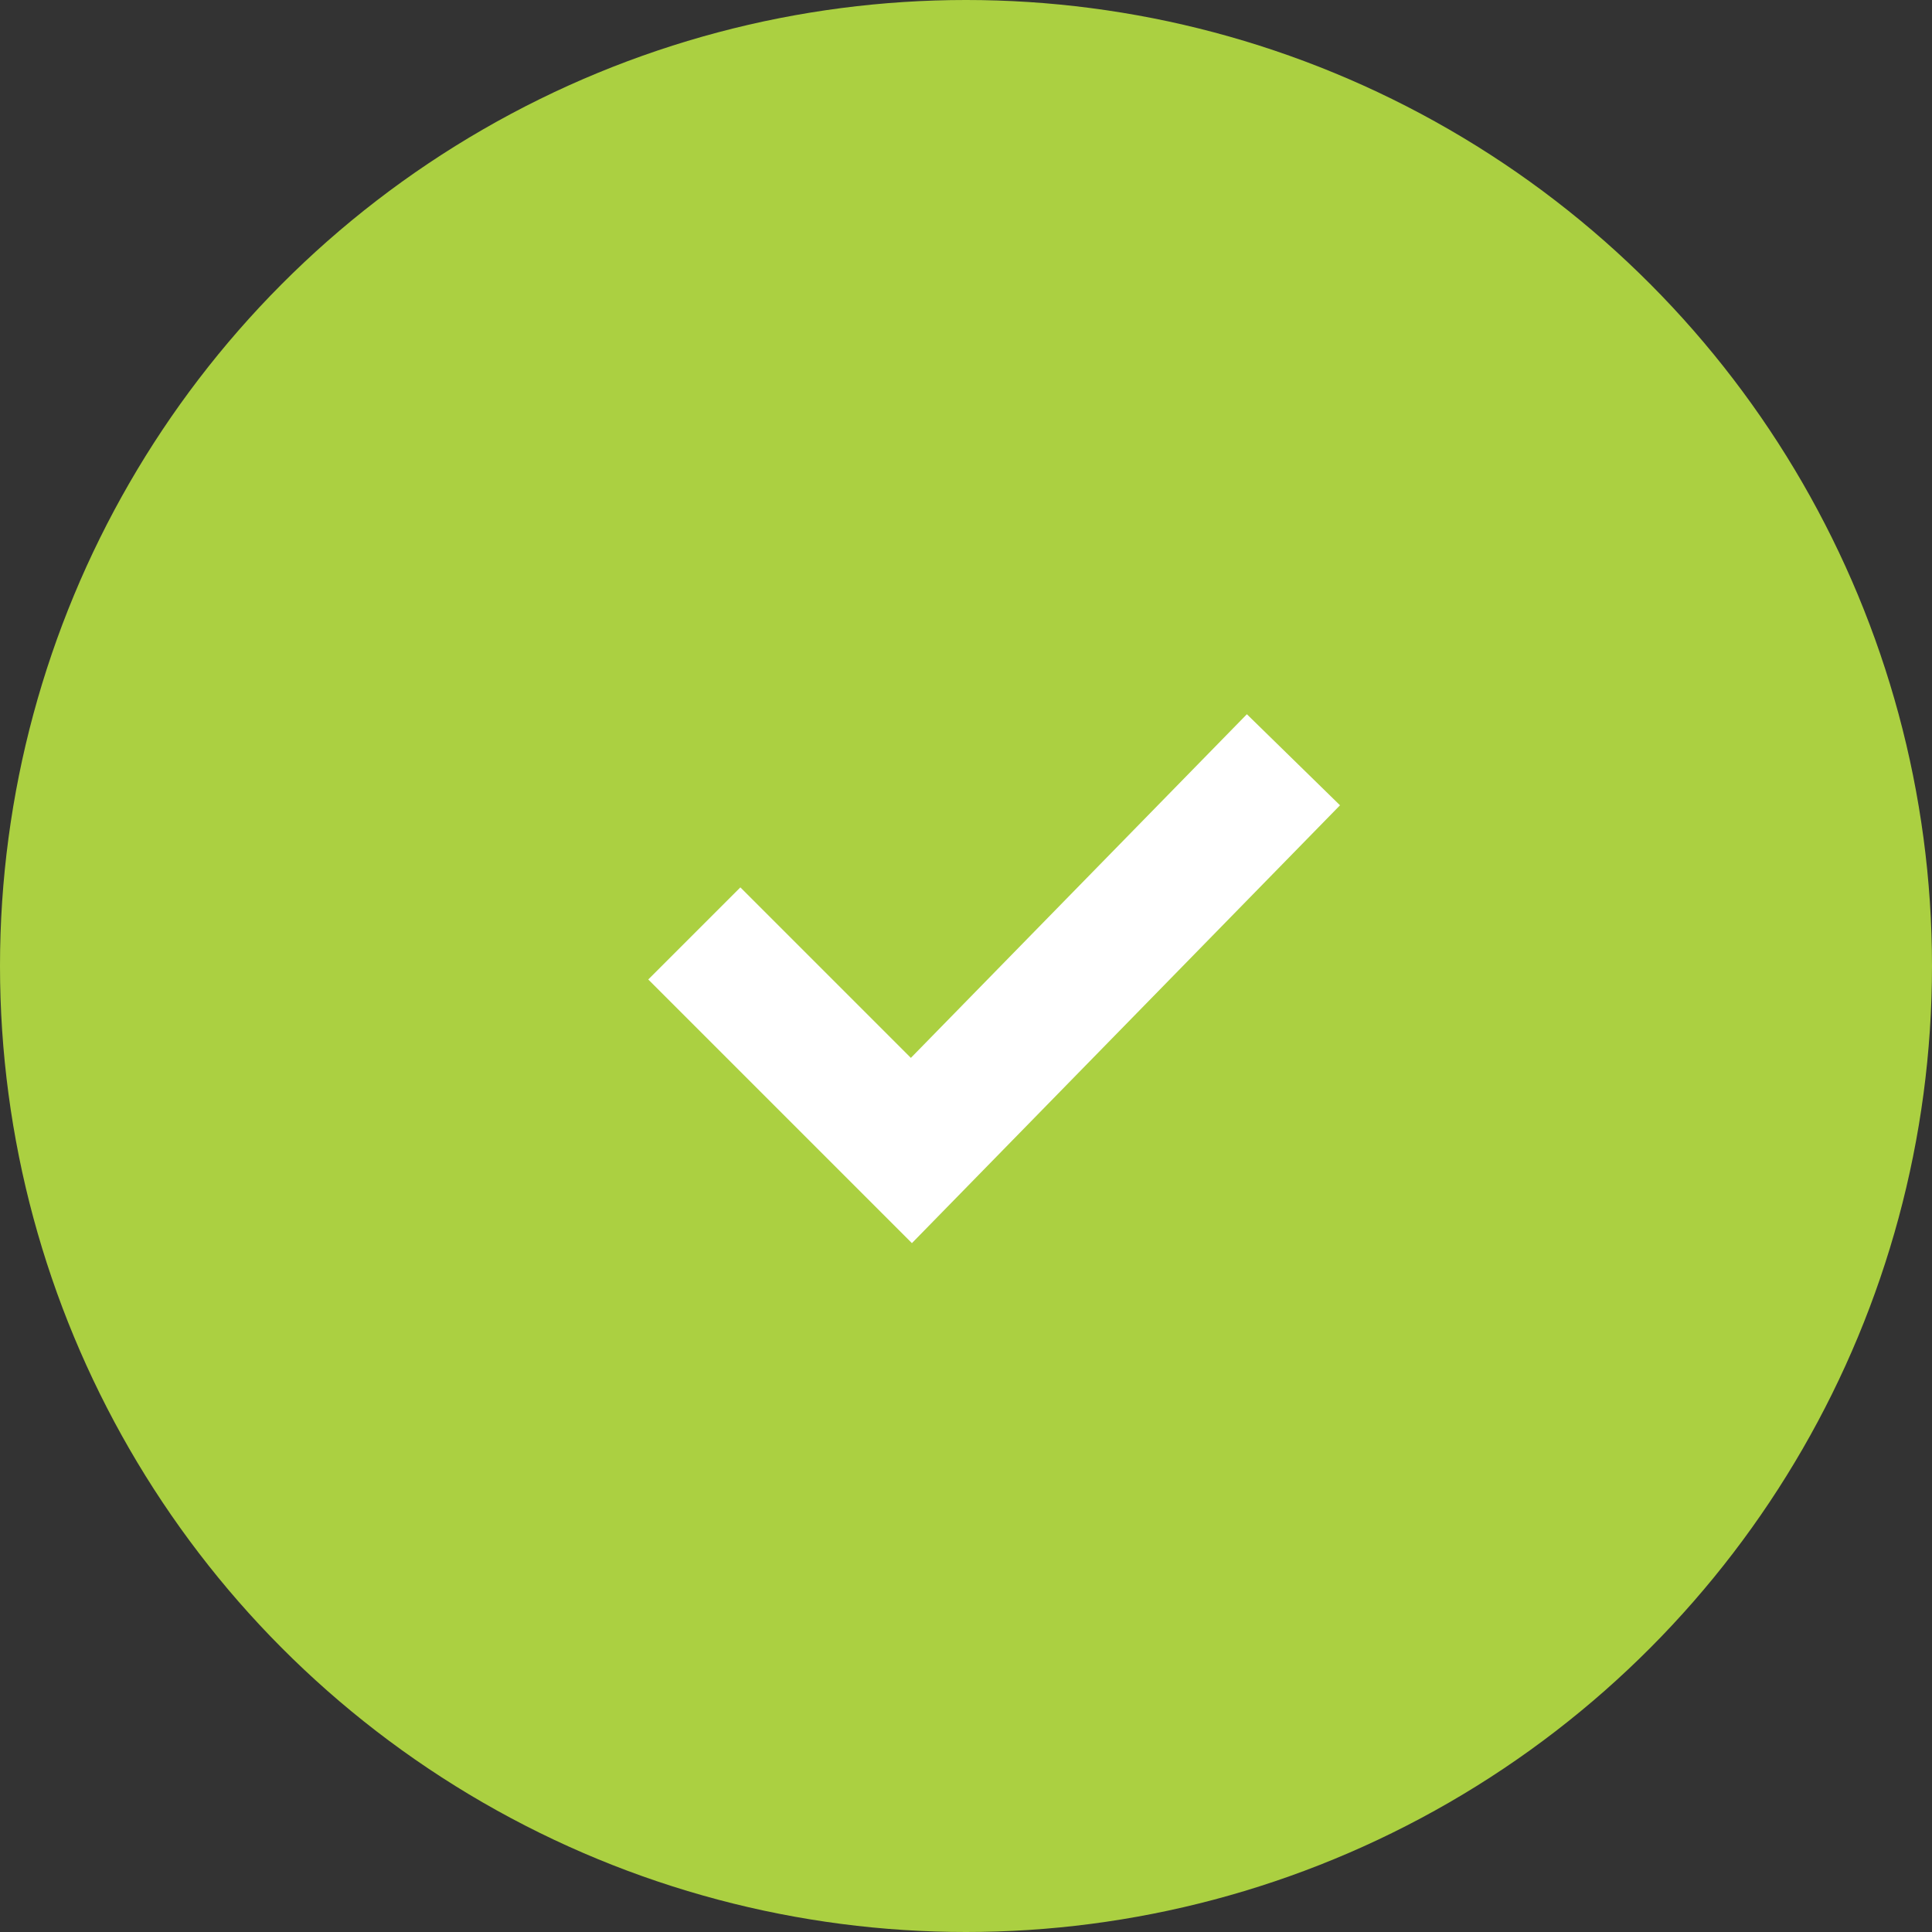 <?xml version="1.0" encoding="UTF-8"?> <svg xmlns="http://www.w3.org/2000/svg" width="64" height="64" viewBox="0 0 64 64" fill="none"><rect x="0" y="0" width="64" height="64" fill="#333333" stroke="none"/> <circle cx="32" cy="32" r="32" fill="#ABD041"></circle> <path d="M23 30.921L30.191 38.112L42.847 25.168" stroke="white" stroke-width="4.315"></path> </svg> 